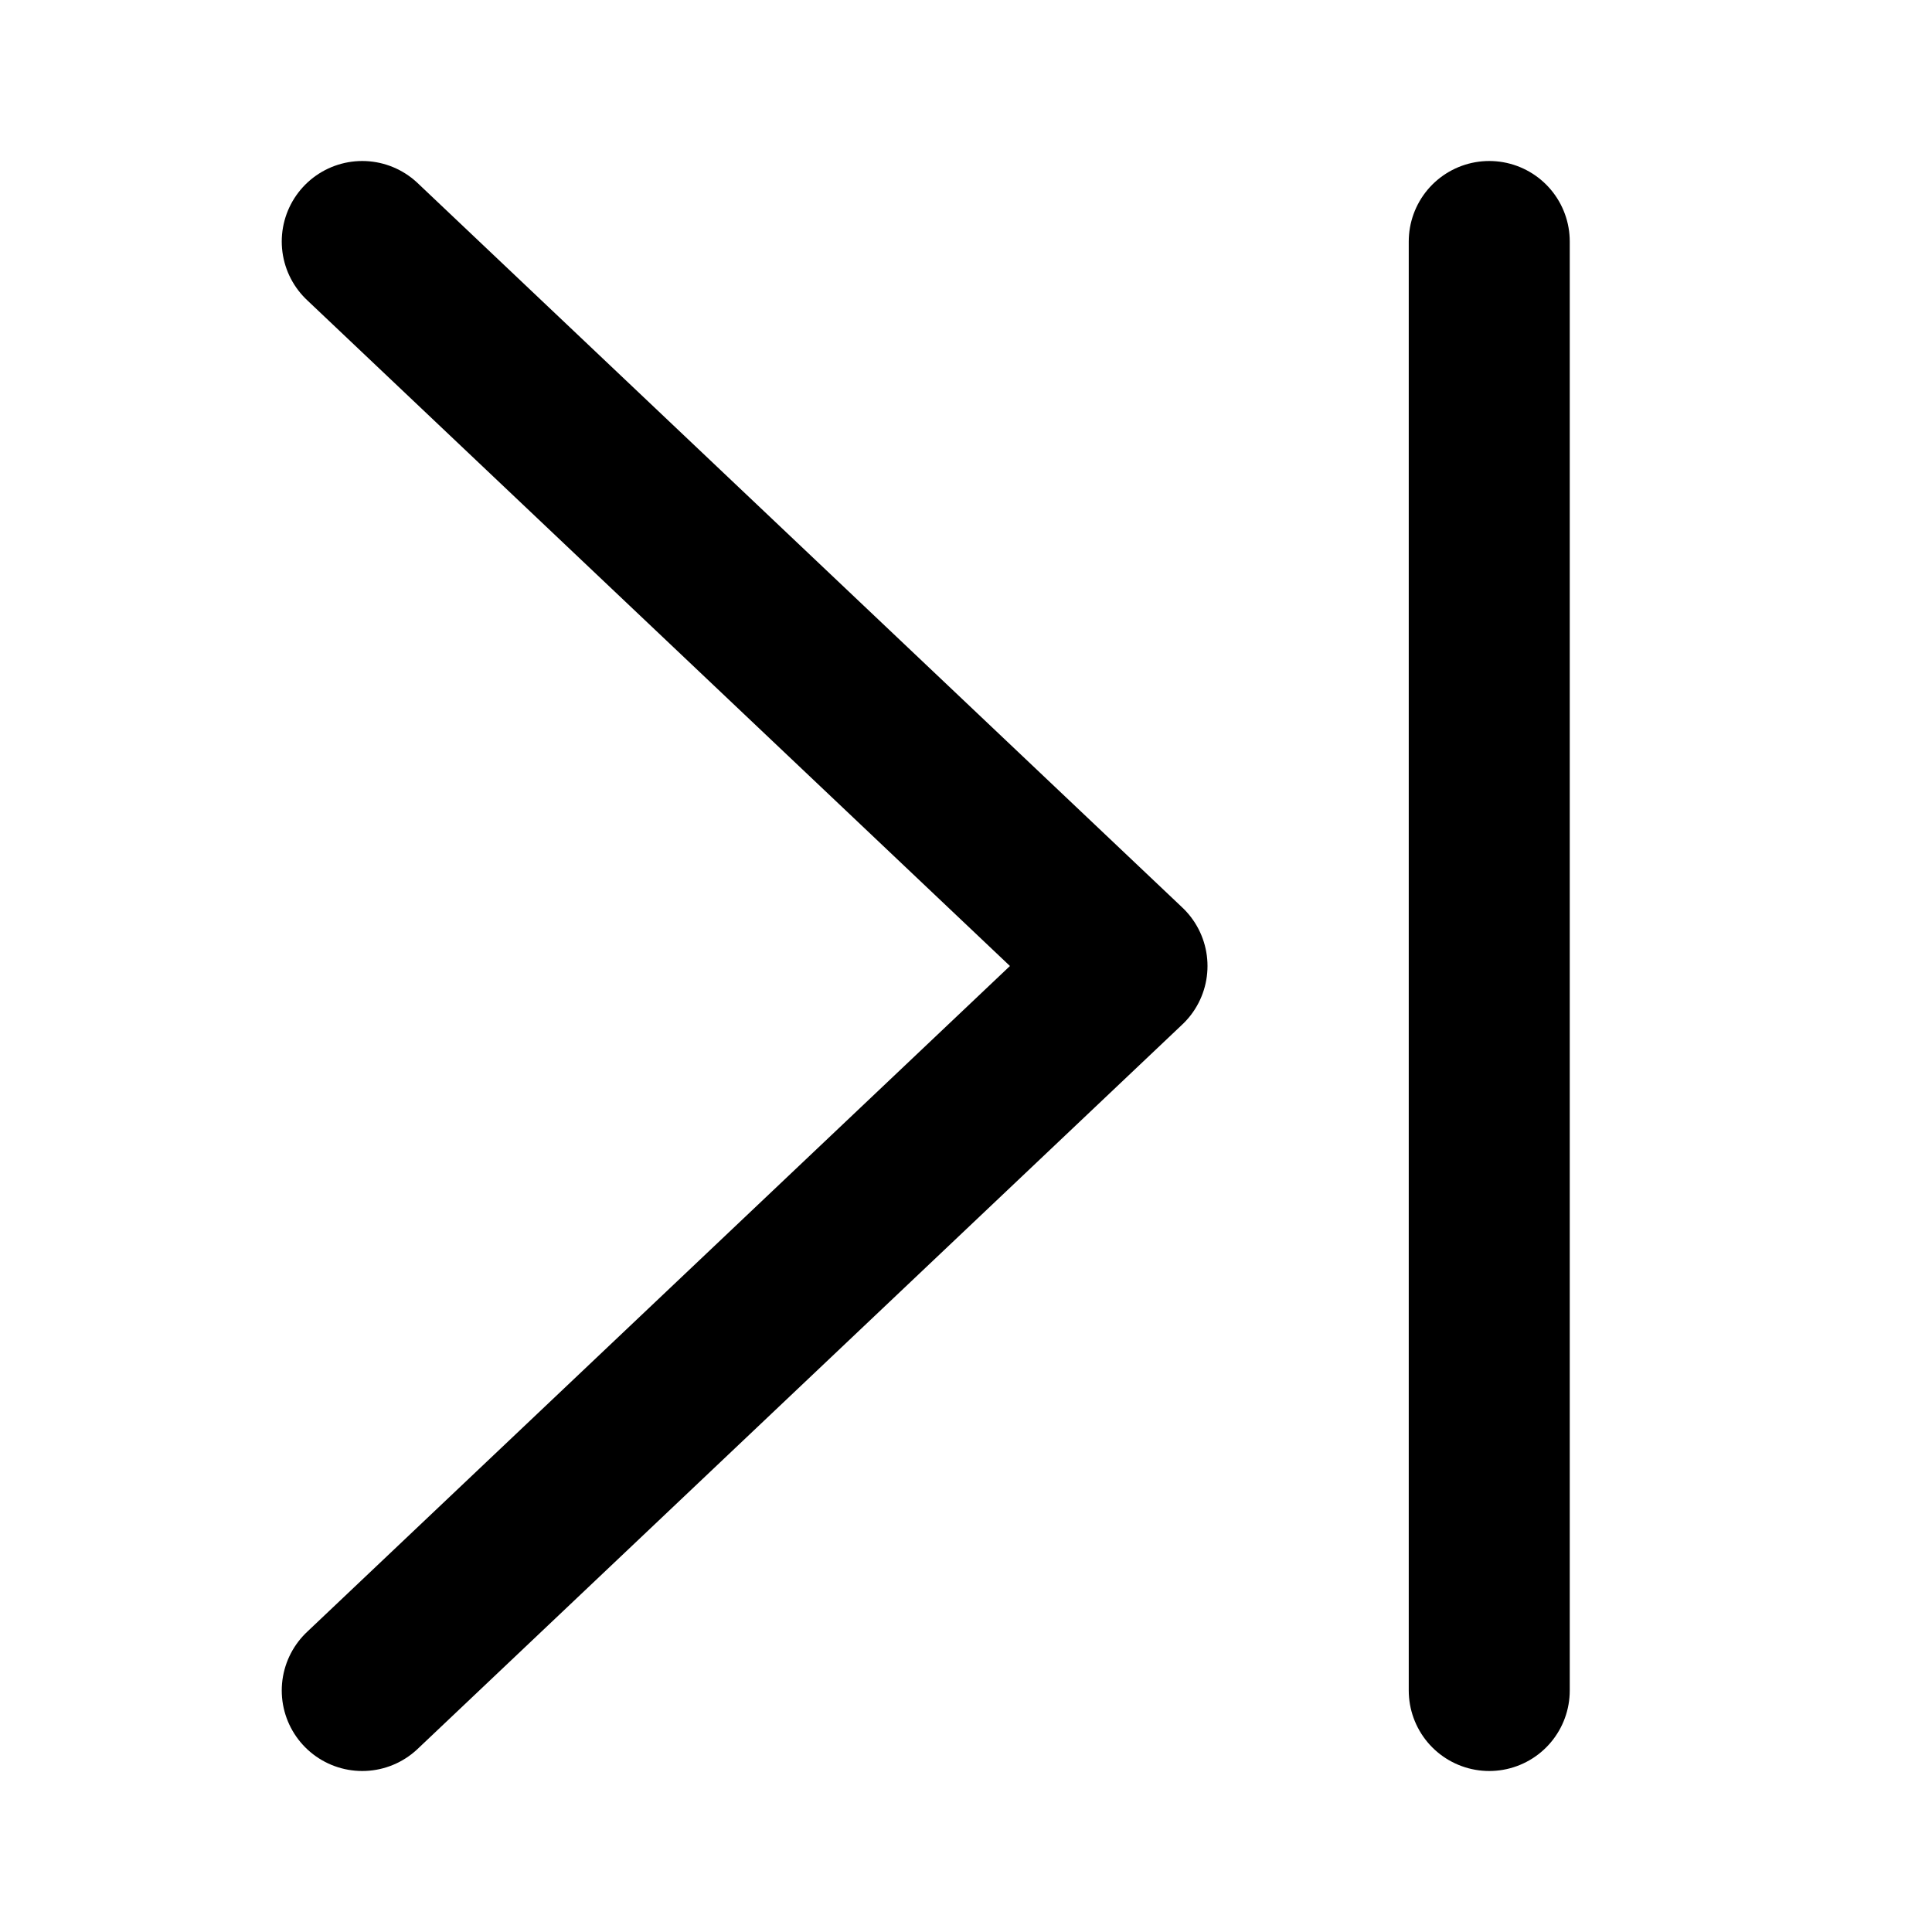 <svg width="24" height="24" viewBox="0 0 24 24" fill="none" xmlns="http://www.w3.org/2000/svg">
<path d="M4.5 21L14 12L4.5 3" stroke="black" stroke-width="2" stroke-linecap="round" stroke-linejoin="round"/>
<path d="M18.5 3V21" stroke="black" stroke-width="2" stroke-linecap="round" stroke-linejoin="round"/>
</svg>
